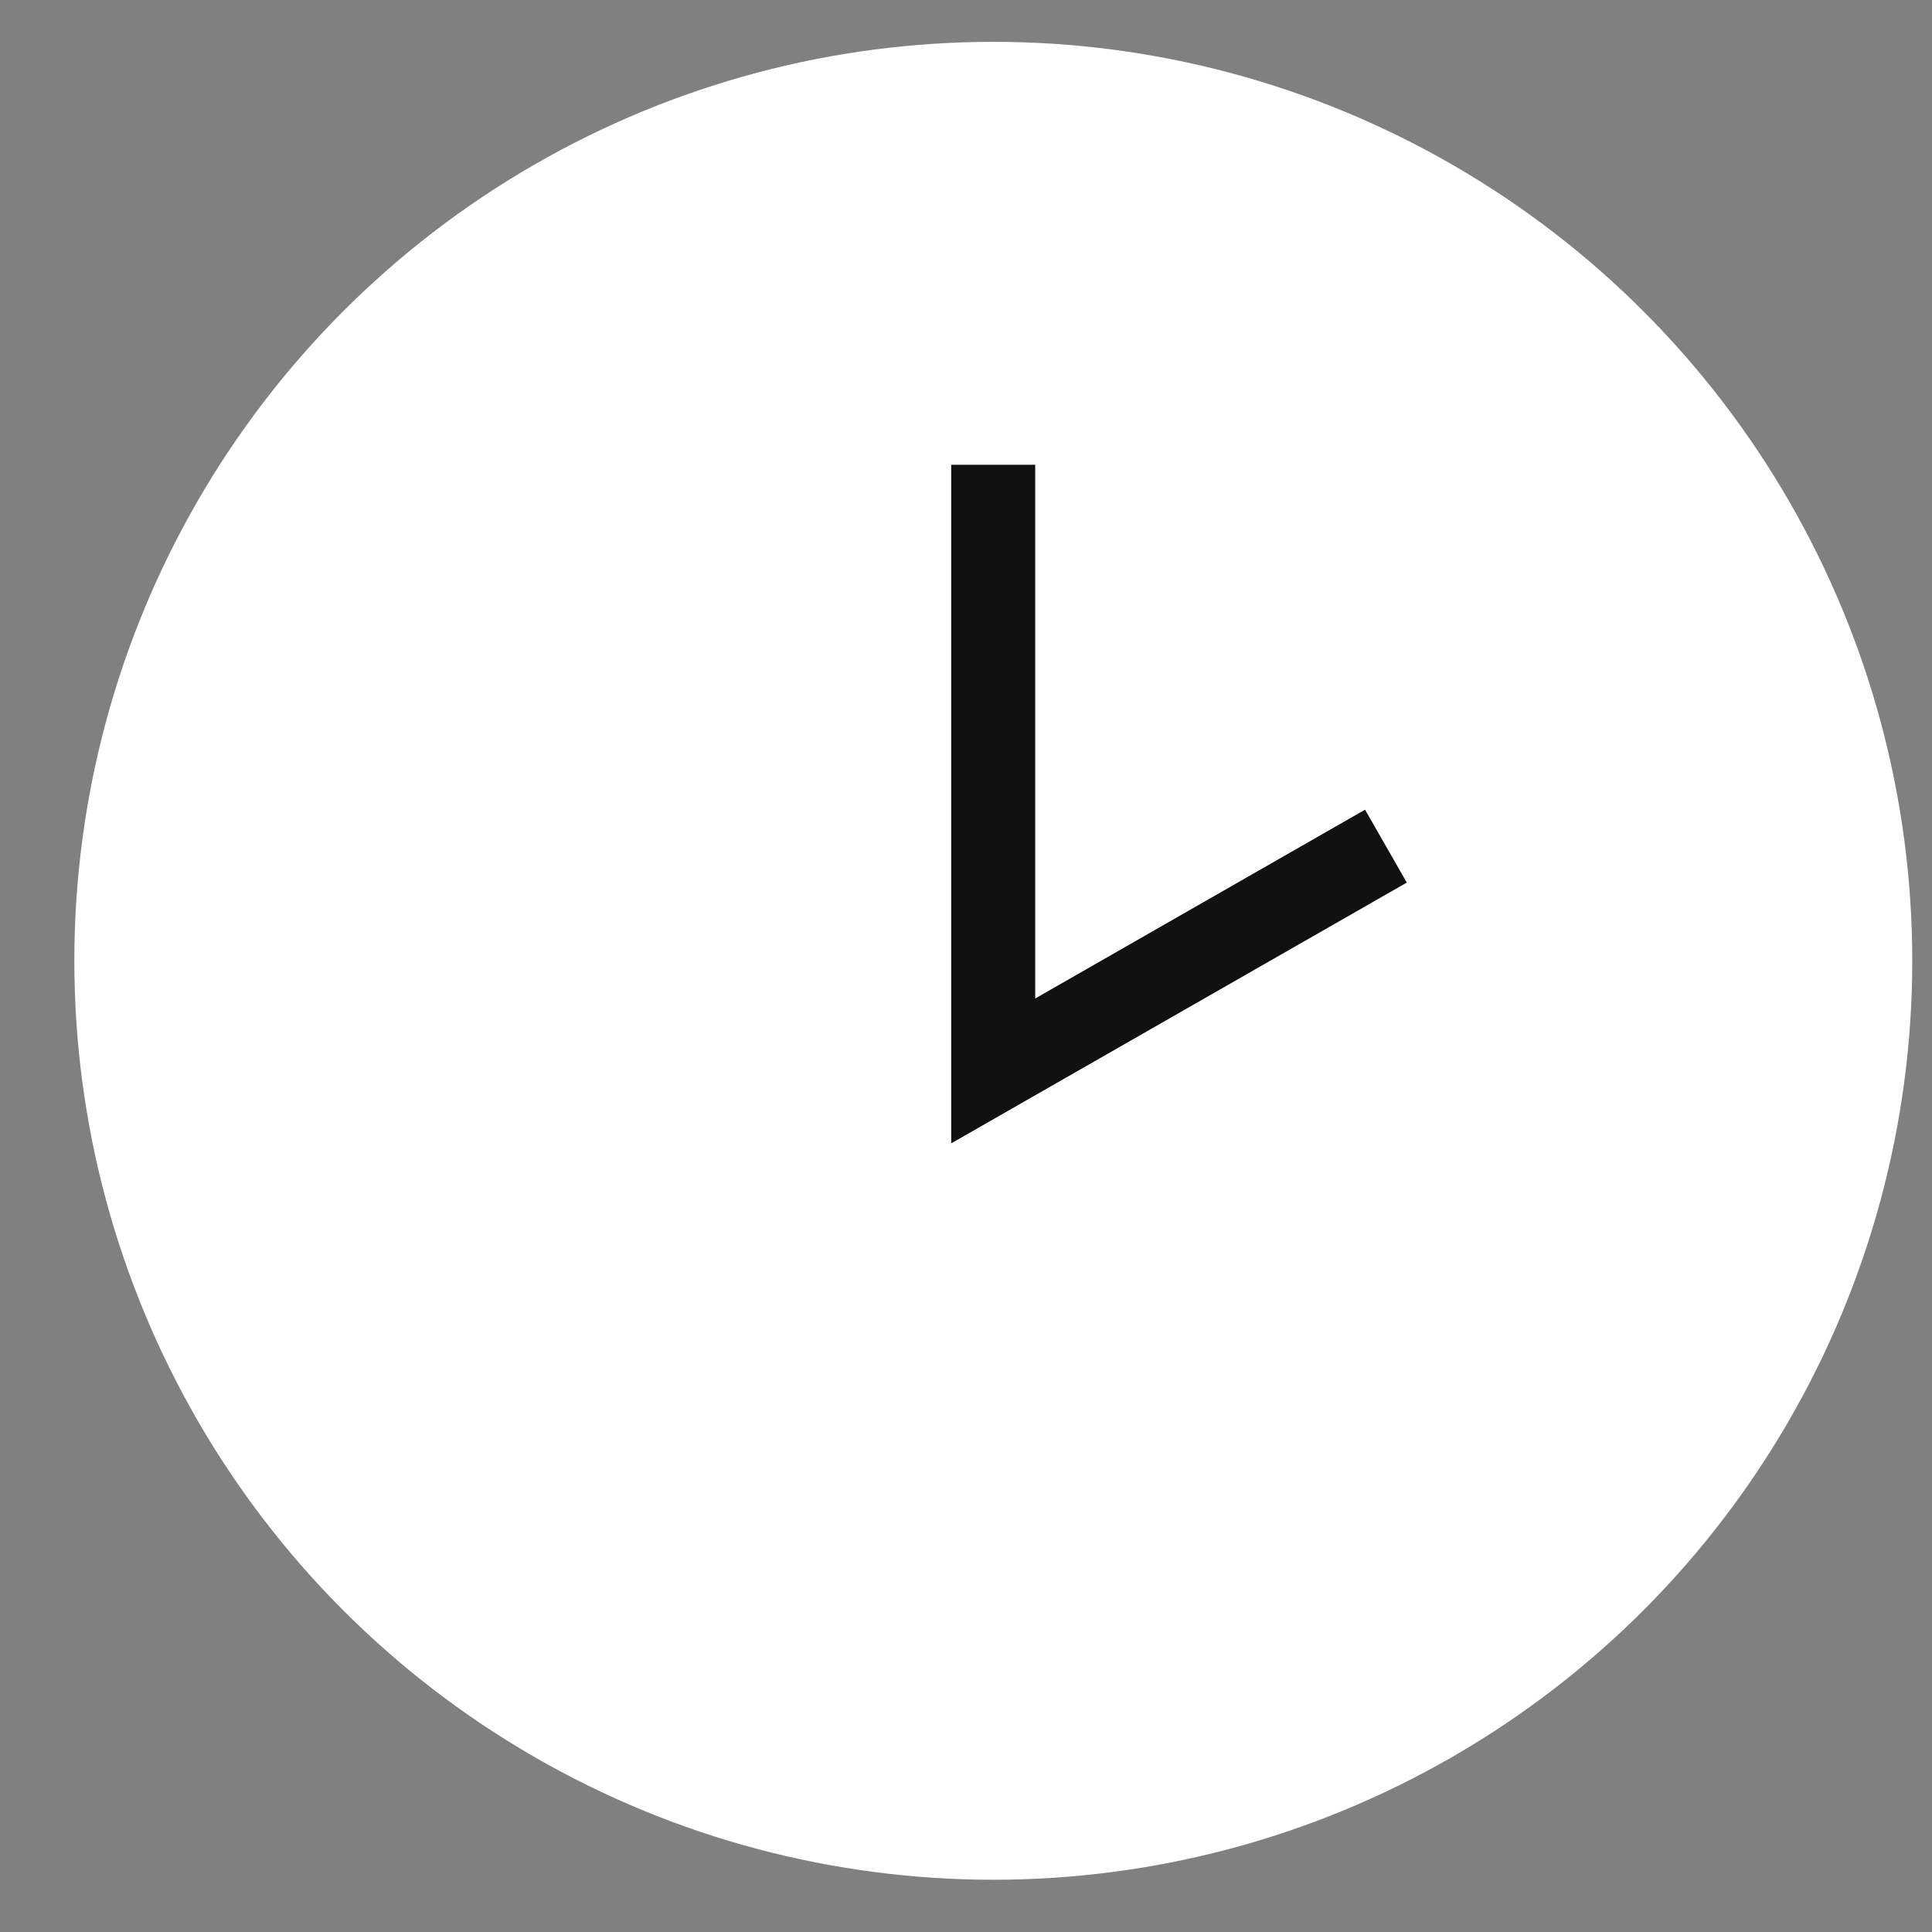 <svg width="23" height="23" viewBox="0 0 23 23" fill="none" xmlns="http://www.w3.org/2000/svg">
    <rect x="0" y="0" width="23" height="23" fill="#808080" stroke="none"/>
    <circle cx="11.825" cy="11.438" r="10.94" fill="white" />
    <path d="M11.824 5.533V12.749L16.499 10.073" stroke="#111111" strokeWidth="0.8" strokeLinecap="round" strokeLinejoin="round" />
</svg>